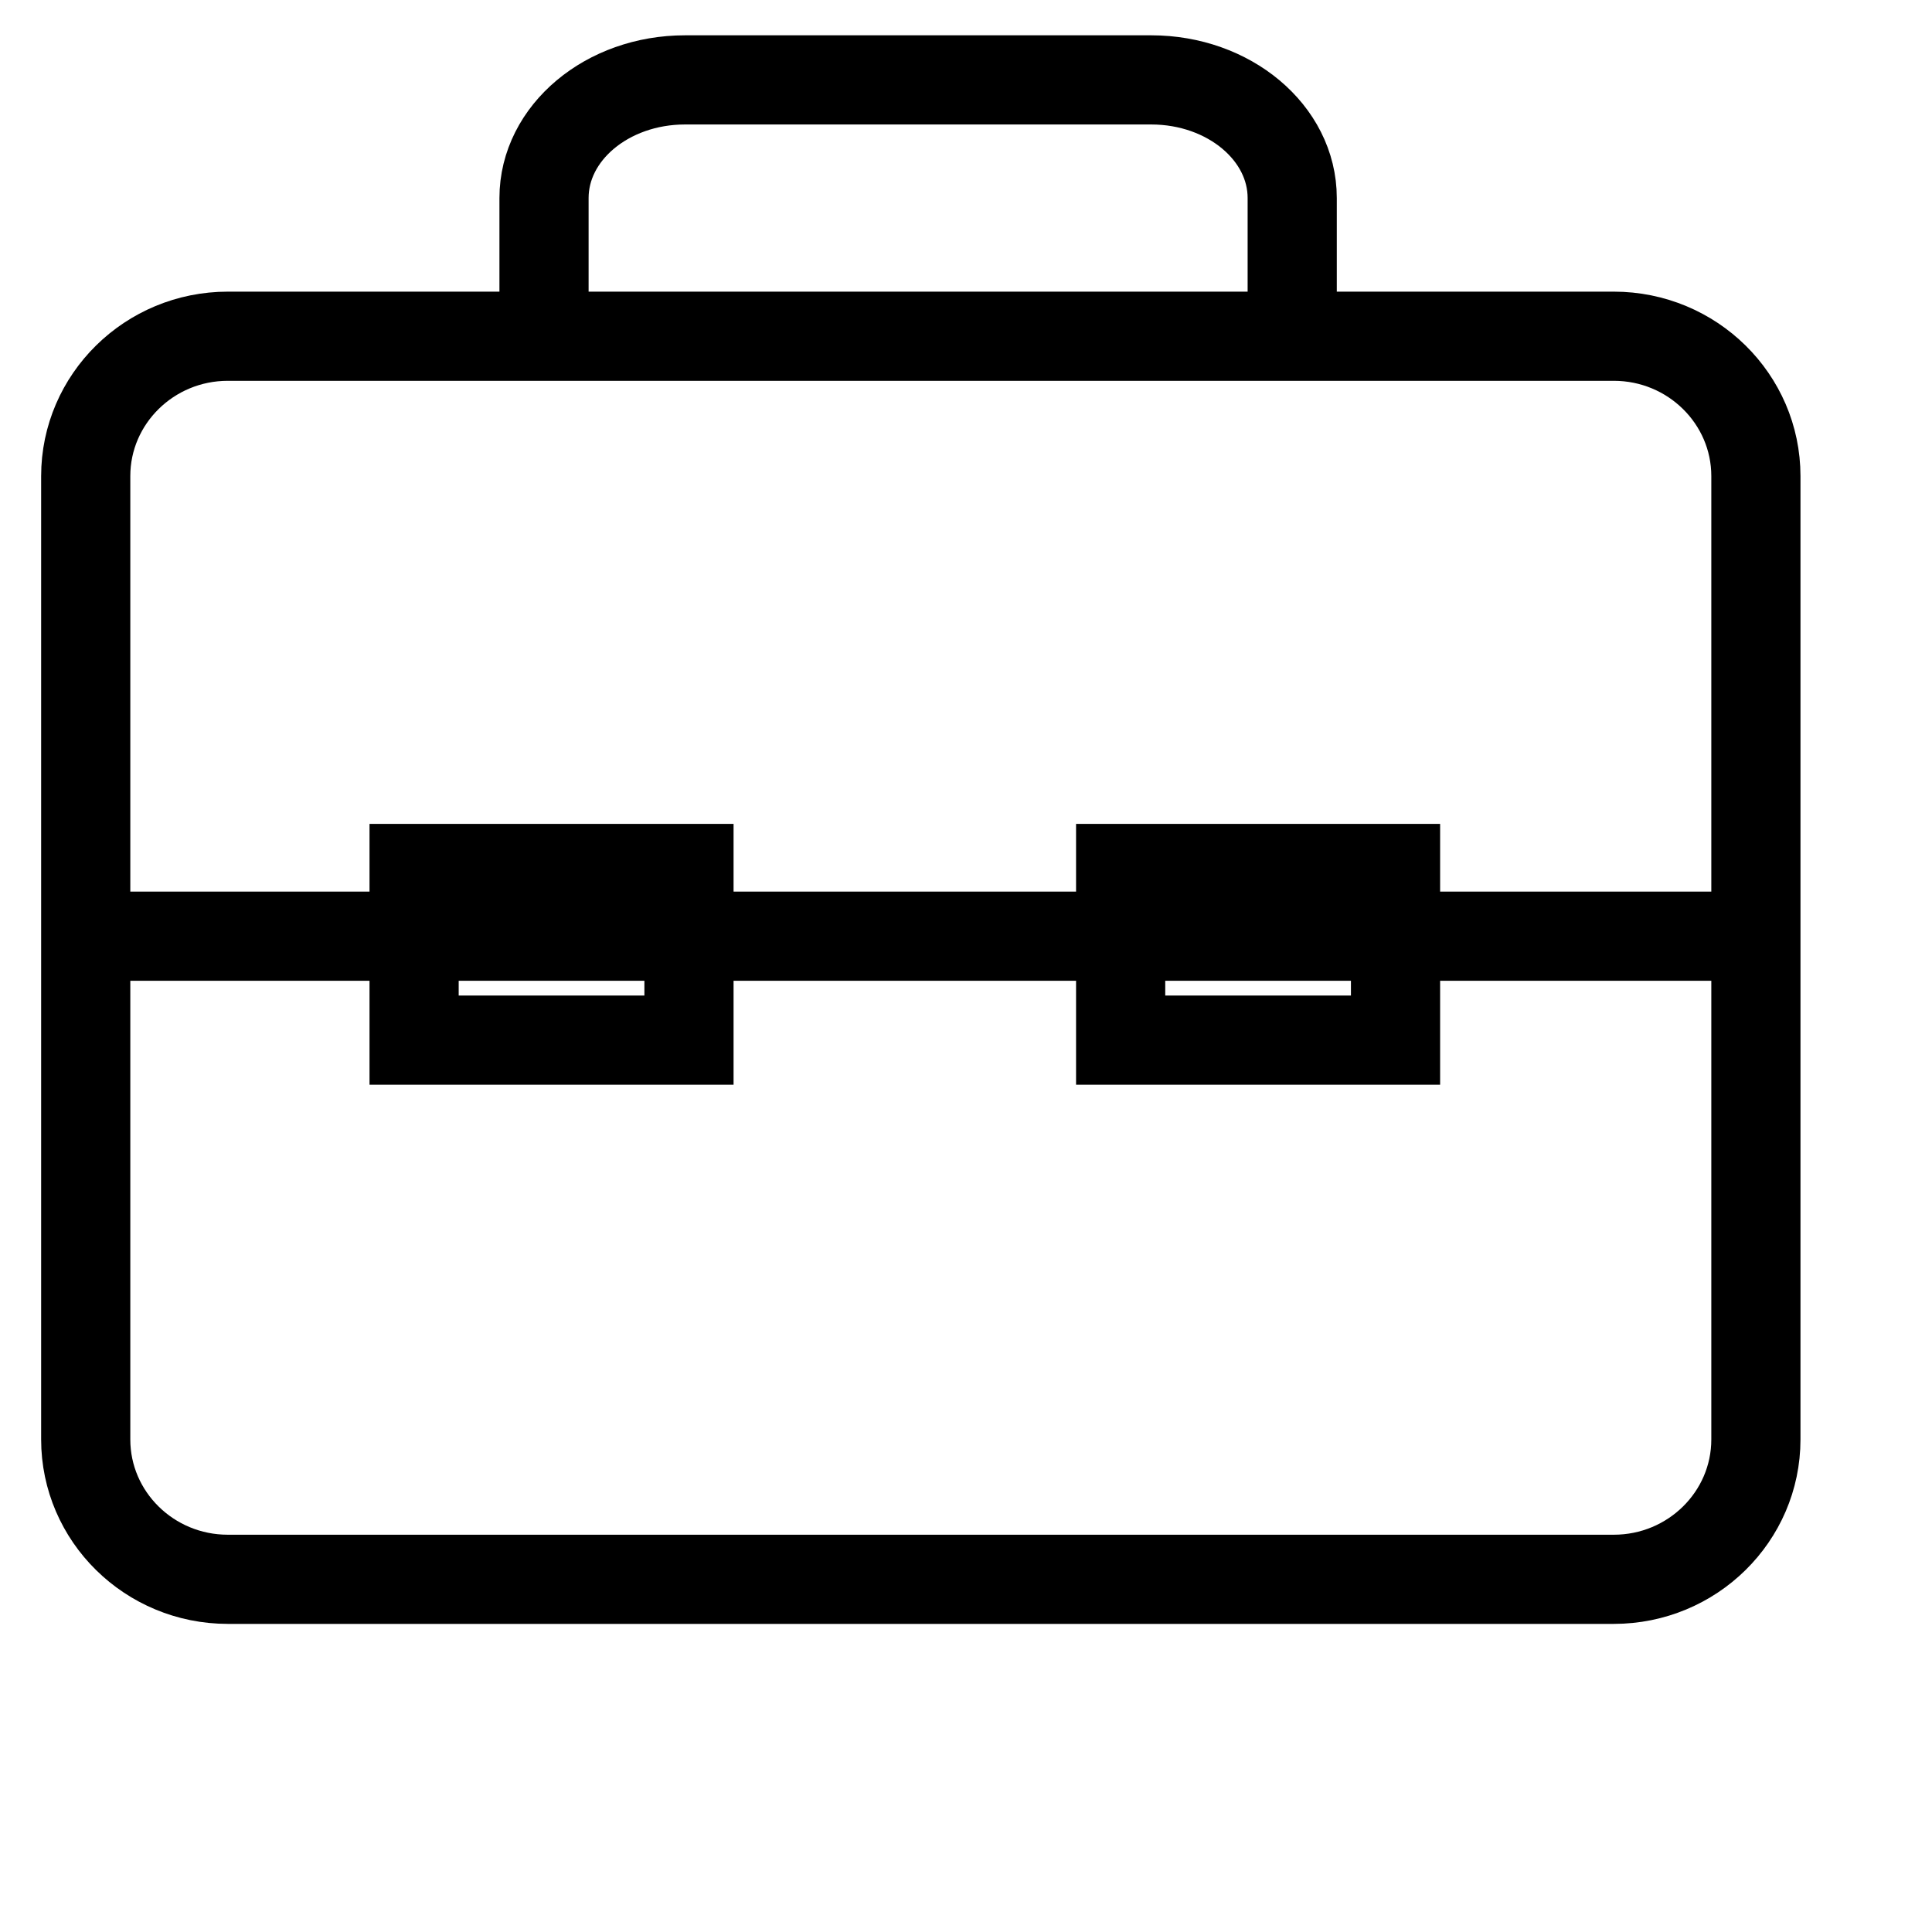 <svg xmlns="http://www.w3.org/2000/svg" width="1em" height="1em" viewBox="0 0 65 65" fill="none"><path d="M54.294 53.134H7.665C5.027 53.134 2.884 51.025 2.884 48.428V16.019C2.884 13.422 5.027 11.312 7.665 11.312H54.294C56.932 11.312 59.075 13.422 59.075 16.019V48.428C59.075 51.025 56.932 53.134 54.294 53.134Z" stroke="currentColor" stroke-width="3" stroke-miterlimit="10"></path><path d="M2.884 31.497H59.075" stroke="currentColor" stroke-width="3" stroke-miterlimit="10"></path><path d="M18.303 11.312V6.662C18.303 4.469 20.427 2.688 23.046 2.688H38.732C41.351 2.688 43.475 4.469 43.475 6.662V11.312" stroke="currentColor" stroke-width="3" stroke-miterlimit="10"></path><path d="M23.18 29.219H13.932V34.994H23.18V29.219Z" stroke="currentColor" stroke-width="3" stroke-miterlimit="10"></path><path d="M46.951 29.219H37.703V34.994H46.951V29.219Z" stroke="currentColor" stroke-width="3" stroke-miterlimit="10"></path></svg>